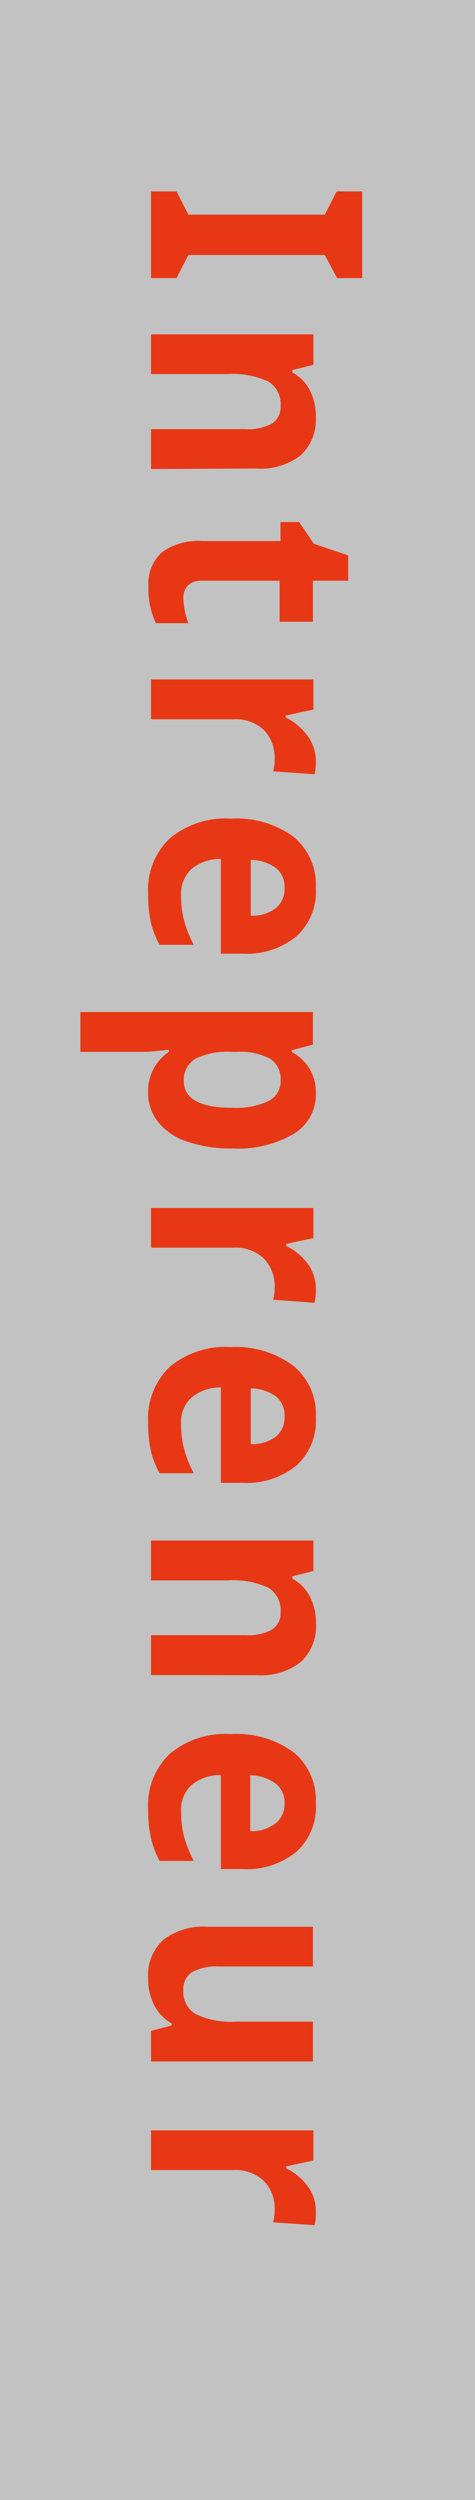 <svg xmlns="http://www.w3.org/2000/svg" width="29.25" height="153.73" viewBox="0 0 29.25 153.73"><rect x="0" y="0" width="29.25" height="153.73" fill="#333333" stroke="none"/><g id="レイヤー_2" data-name="レイヤー 2"><g id="レイヤー_1-2" data-name="レイヤー 1"><rect x="-62.24" y="62.24" width="153.73" height="29.25" transform="translate(91.49 62.24) rotate(90)" style="fill:#fff;opacity:0.7"/><path d="M9.3,17.1V11.77h1.57l.73,1.43H20l.73-1.43h1.57V17.1H20.76L20,15.68H11.6l-.73,1.42Z" style="fill:#e83714"/><path d="M9.3,28.84V26.39h5.82a3.05,3.05,0,0,0,1.62-.34,1.21,1.21,0,0,0,.54-1.1,1.62,1.62,0,0,0-.76-1.49A5.25,5.25,0,0,0,14,23H9.3V20.56h10v1.87L18,22.76v.14A2.62,2.62,0,0,1,19.08,24a3.48,3.48,0,0,1,.37,1.64A3,3,0,0,1,18.51,28a4,4,0,0,1-2.71.81Z" style="fill:#e83714"/><path d="M11.29,36.78a4.76,4.76,0,0,0,.31,1.54h-2a4.93,4.93,0,0,1-.46-2.25A2.58,2.58,0,0,1,10,33.94a3.83,3.83,0,0,1,2.47-.67h4.8V32.1h1.15l.91,1.34,2.11.71v1.56H19.27v2.52H17.22V35.71h-4.8a1.12,1.12,0,0,0-.86.3A1.08,1.08,0,0,0,11.29,36.78Z" style="fill:#e83714"/><path d="M19.45,46.78a3.23,3.23,0,0,1-.08.83l-2.55-.18a2.55,2.55,0,0,0,.09-.73,2.42,2.42,0,0,0-.67-1.82,2.54,2.54,0,0,0-1.87-.65H9.3V41.78h10v1.85L17.59,44v.12a3.65,3.65,0,0,1,1.35,1.13A2.59,2.59,0,0,1,19.45,46.78Z" style="fill:#e83714"/><path d="M9.12,54.94a4.34,4.34,0,0,1,1.33-3.38,5.32,5.32,0,0,1,3.76-1.22,5.93,5.93,0,0,1,3.87,1.12,3.82,3.82,0,0,1,1.37,3.12,3.73,3.73,0,0,1-1.2,3,4.84,4.84,0,0,1-3.33,1.06H13.6V52.82a2.74,2.74,0,0,0-1.8.61,2.05,2.05,0,0,0-.65,1.63,6.29,6.29,0,0,0,.18,1.53,7.89,7.89,0,0,0,.6,1.51H9.83a5.5,5.5,0,0,1-.54-1.38A8.13,8.13,0,0,1,9.12,54.94Zm8.4-.34A1.46,1.46,0,0,0,17,53.38a2.73,2.73,0,0,0-1.56-.51v3.44A2.4,2.4,0,0,0,17,55.83,1.49,1.49,0,0,0,17.52,54.6Z" style="fill:#e83714"/><path d="M9.12,67.16a2.88,2.88,0,0,1,1.28-2.48v-.13c-.84.09-1.32.13-1.45.13h-4V62.23H19.27v2l-1.3.35v.11a2.76,2.76,0,0,1,1.48,2.54,2.82,2.82,0,0,1-1.36,2.49,6.83,6.83,0,0,1-3.79.9,8.23,8.23,0,0,1-2.77-.42A3.83,3.83,0,0,1,9.74,69,2.87,2.87,0,0,1,9.12,67.16Zm8.16-.72a1.47,1.47,0,0,0-.62-1.32,3.85,3.85,0,0,0-2.05-.44h-.29a4.53,4.53,0,0,0-2.3.43,1.5,1.5,0,0,0-.7,1.36c0,1.1,1,1.65,3,1.65a4.67,4.67,0,0,0,2.2-.41A1.35,1.35,0,0,0,17.28,66.44Z" style="fill:#e83714"/><path d="M19.45,79.28a3.28,3.28,0,0,1-.08.83l-2.55-.19a2.43,2.43,0,0,0,.09-.72,2.4,2.4,0,0,0-.67-1.82,2.54,2.54,0,0,0-1.87-.66H9.3V74.28h10v1.85l-1.68.36v.12a3.56,3.56,0,0,1,1.35,1.13A2.59,2.59,0,0,1,19.45,79.28Z" style="fill:#e83714"/><path d="M9.12,87.44a4.38,4.38,0,0,1,1.33-3.39,5.37,5.37,0,0,1,3.76-1.22A5.93,5.93,0,0,1,18.08,84a3.8,3.8,0,0,1,1.37,3.12,3.74,3.74,0,0,1-1.2,3,4.89,4.89,0,0,1-3.33,1.06H13.6V85.31a2.8,2.8,0,0,0-1.8.62,2,2,0,0,0-.65,1.62,6.29,6.29,0,0,0,.18,1.53,7.41,7.41,0,0,0,.6,1.51H9.83a5.43,5.43,0,0,1-.54-1.37A8.2,8.2,0,0,1,9.12,87.44Zm8.4-.35A1.49,1.49,0,0,0,17,85.87a2.73,2.73,0,0,0-1.56-.5V88.8A2.4,2.4,0,0,0,17,88.33,1.51,1.51,0,0,0,17.52,87.09Z" style="fill:#e83714"/><path d="M9.3,103v-2.45h5.82a3.05,3.05,0,0,0,1.62-.34,1.21,1.21,0,0,0,.54-1.1,1.6,1.6,0,0,0-.76-1.48A5.11,5.11,0,0,0,14,97.18H9.3V94.73h10V96.6L18,96.93v.14a2.62,2.62,0,0,1,1.09,1.12,3.51,3.51,0,0,1,.37,1.64,3,3,0,0,1-.94,2.37,4,4,0,0,1-2.71.81Z" style="fill:#e83714"/><path d="M9.12,111.23a4.34,4.34,0,0,1,1.33-3.38,5.32,5.32,0,0,1,3.76-1.22,5.93,5.93,0,0,1,3.87,1.12,3.82,3.82,0,0,1,1.37,3.12,3.73,3.73,0,0,1-1.2,3,4.84,4.84,0,0,1-3.33,1.06H13.6v-5.78a2.74,2.74,0,0,0-1.8.61,2.05,2.05,0,0,0-.65,1.63,6.29,6.29,0,0,0,.18,1.53,7.89,7.89,0,0,0,.6,1.51H9.83A5.5,5.5,0,0,1,9.29,113,8.13,8.13,0,0,1,9.12,111.23Zm8.4-.34a1.46,1.46,0,0,0-.55-1.22,2.73,2.73,0,0,0-1.56-.51v3.44a2.4,2.4,0,0,0,1.56-.48A1.49,1.49,0,0,0,17.52,110.89Z" style="fill:#e83714"/><path d="M9.3,124.88l1.27-.33v-.13a2.66,2.66,0,0,1-1.07-1.11,3.55,3.55,0,0,1-.38-1.65,2.94,2.94,0,0,1,.94-2.38,4,4,0,0,1,2.71-.8h6.5v2.44H13.44a3,3,0,0,0-1.61.35,1.21,1.21,0,0,0-.54,1.1,1.59,1.59,0,0,0,.76,1.48,5.11,5.11,0,0,0,2.53.46h4.69v2.45H9.3Z" style="fill:#e83714"/><path d="M19.45,136a3.23,3.23,0,0,1-.08.83l-2.55-.18a2.55,2.55,0,0,0,.09-.73,2.4,2.4,0,0,0-.67-1.82,2.54,2.54,0,0,0-1.87-.66H9.3V131h10v1.85l-1.68.36v.12a3.65,3.65,0,0,1,1.35,1.13A2.59,2.59,0,0,1,19.45,136Z" style="fill:#e83714"/></g></g></svg>